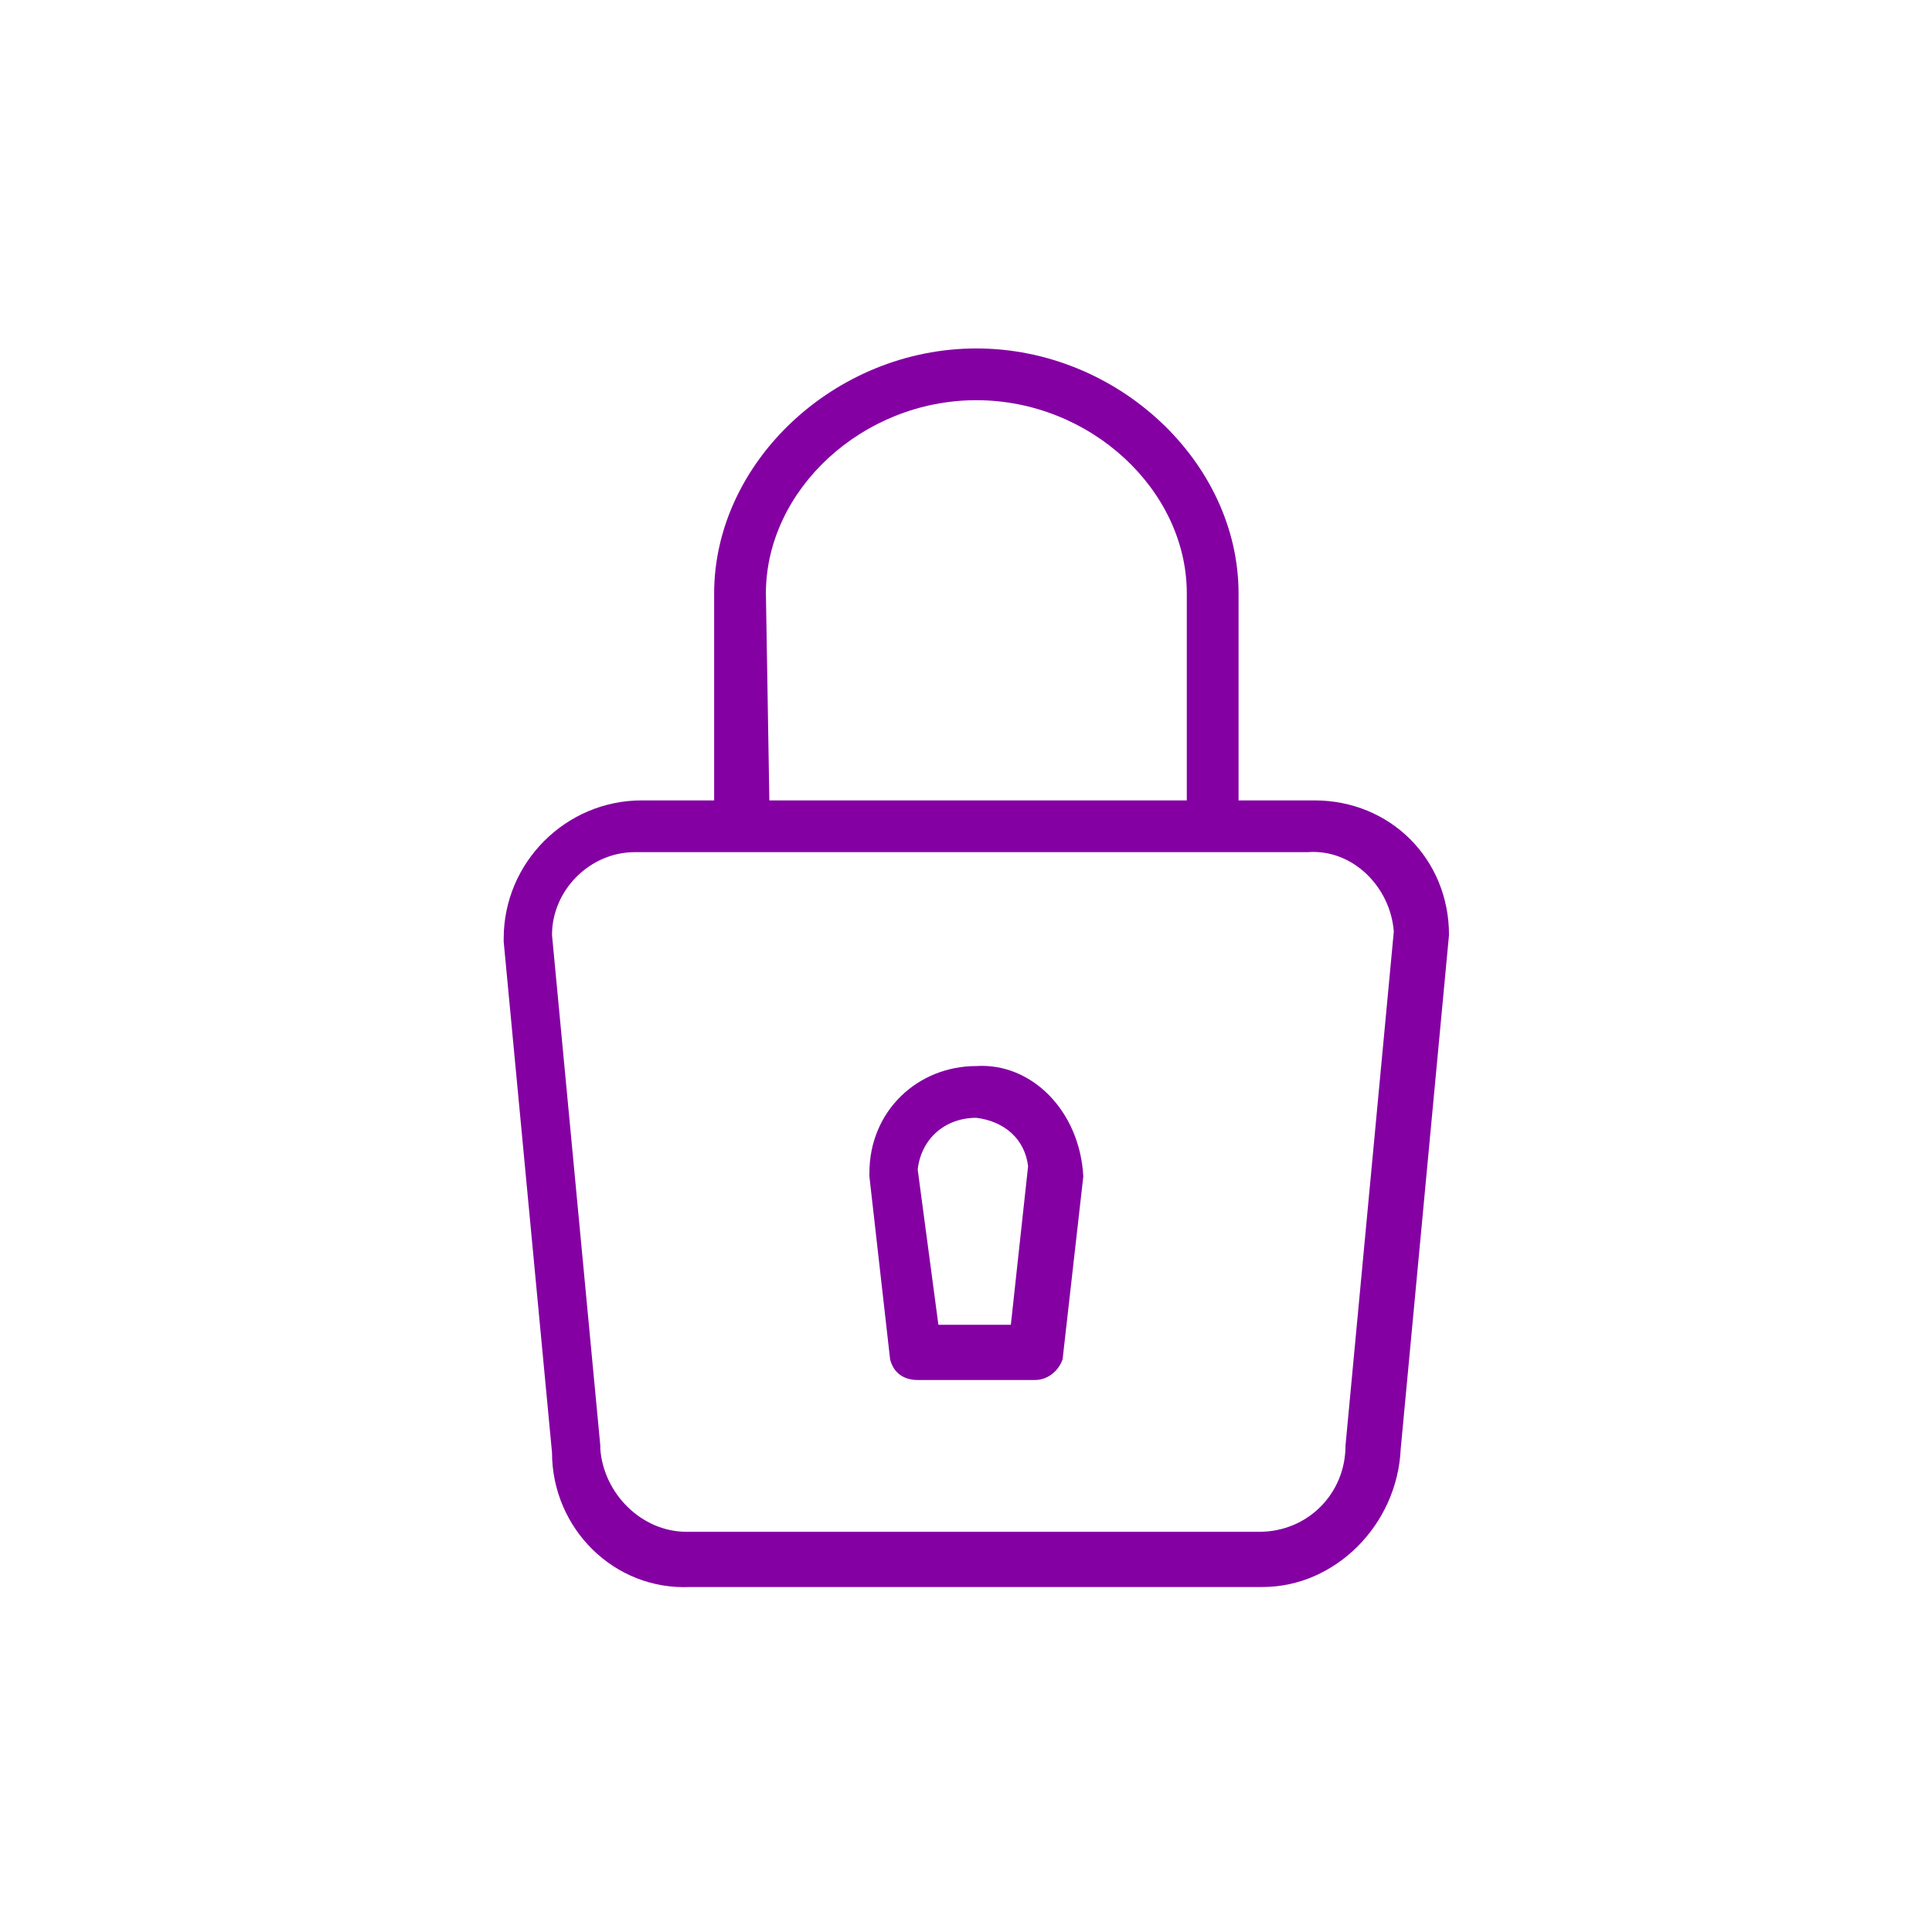 <?xml version="1.0" encoding="utf-8"?>
<!-- Generator: Adobe Illustrator 26.5.0, SVG Export Plug-In . SVG Version: 6.00 Build 0)  -->
<svg version="1.1" id="Layer_1" xmlns="http://www.w3.org/2000/svg" xmlns:xlink="http://www.w3.org/1999/xlink" x="0px" y="0px"
	 viewBox="0 0 56 56" style="enable-background:new 0 0 56 56;" xml:space="preserve">
<style type="text/css">
	.st0{fill:#8400A3;}
	.st1{fill:none;}
</style>
<g transform="translate(-822 -1331)">
	<path class="st0" d="M850.3,1361.9c-1.7,0-3.1,1.3-3.1,3.1v0.1l0.6,5.3c0.1,0.4,0.4,0.6,0.8,0.6h3.4c0.4,0,0.7-0.3,0.8-0.6l0.6-5.3
		C853.3,1363.2,851.9,1361.8,850.3,1361.9z M851.3,1369.4h-2.1l-0.6-4.5c0.1-0.9,0.8-1.5,1.7-1.5c0.8,0.1,1.4,0.6,1.5,1.4
		L851.3,1369.4z M862.6,1373l1.4-14.9c0-2.2-1.7-3.9-3.9-3.9H860h-2.1v-6c0-3.8-3.5-7.1-7.6-7.1c-4.1,0-7.6,3.3-7.6,7.1v6h-2.1
		c-2.2,0-4,1.8-4,4c0,0,0,0,0,0.1l1.4,14.8c0,2.2,1.8,4,4,3.9h16.6C860.7,1377,862.5,1375.2,862.6,1373z M844.2,1348.2
		c0-3,2.8-5.6,6.1-5.6c3.3,0,6.1,2.6,6.1,5.6v6h-12.1L844.2,1348.2L844.2,1348.2z M858.5,1375.4h-16.6c-1.3,0-2.4-1.1-2.5-2.4v-0.1
		l-1.4-14.8c0-1.3,1.1-2.4,2.4-2.4h0.1h19.4c1.3-0.1,2.4,1,2.5,2.3l0,0l-1.4,14.9C861,1374.3,859.9,1375.4,858.5,1375.4
		L858.5,1375.4z"/>
	<rect x="832" y="1341" class="st1" width="35.9" height="35.9"/>
</g>
</svg>
